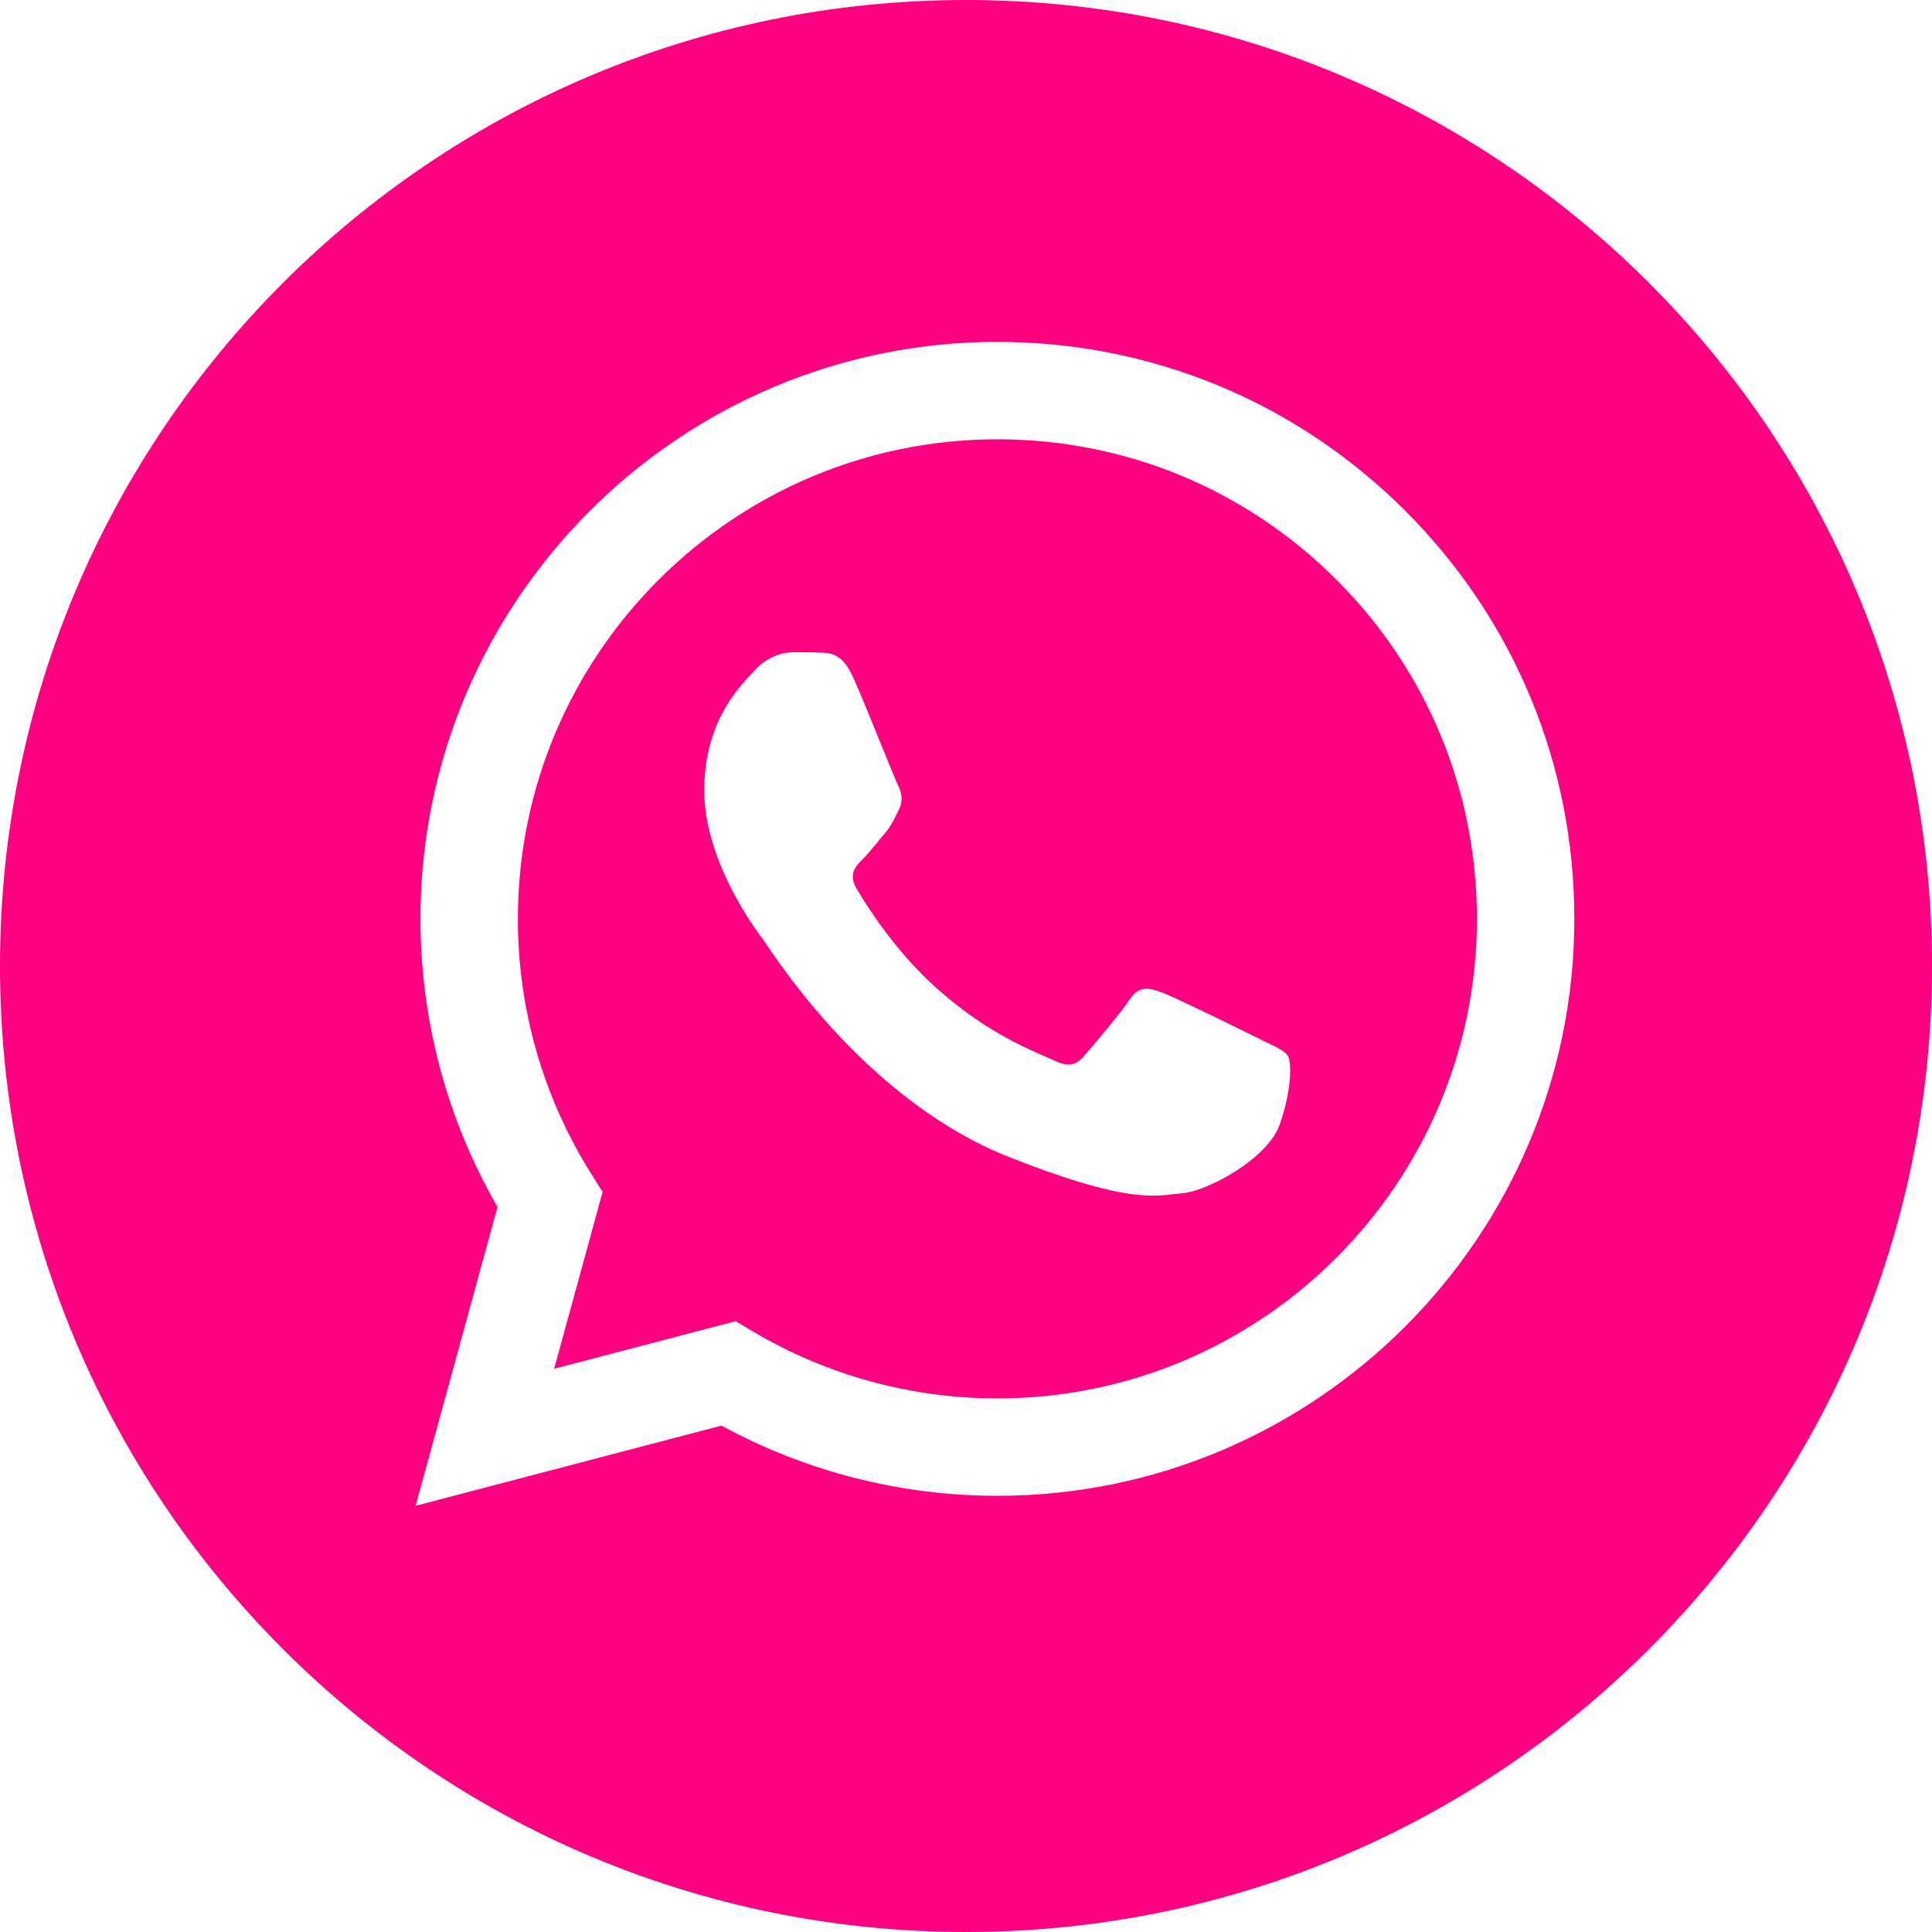 <?xml version="1.0" encoding="UTF-8"?> <svg xmlns="http://www.w3.org/2000/svg" width="40" height="40" viewBox="0 0 40 40" fill="none"><path fill-rule="evenodd" clip-rule="evenodd" d="M20 40C31.046 40 40 31.046 40 20C40 8.954 31.046 0 20 0C8.954 0 0 8.954 0 20C0 31.046 8.954 40 20 40ZM8.605 31.176L10.3 24.989C9.254 23.178 8.704 21.123 8.705 19.019C8.708 12.435 14.066 7.078 20.65 7.078C23.845 7.08 26.844 8.323 29.1 10.581C31.355 12.838 32.596 15.838 32.595 19.029C32.592 25.612 27.233 30.969 20.65 30.969H20.645C18.646 30.969 16.682 30.467 14.937 29.516L8.605 31.176ZM20.654 9.095C15.178 9.095 10.724 13.547 10.722 19.02C10.721 20.895 11.246 22.721 12.24 24.302L12.476 24.677L11.473 28.339L15.23 27.354L15.593 27.569C17.117 28.473 18.864 28.952 20.646 28.953H20.65C26.122 28.953 30.576 24.5 30.578 19.028C30.579 16.376 29.547 13.882 27.673 12.006C25.798 10.13 23.306 9.097 20.654 9.095ZM16.993 13.511C17.206 13.52 17.441 13.53 17.665 14.027C17.818 14.367 18.075 15.002 18.28 15.507L18.28 15.507L18.28 15.507C18.431 15.878 18.553 16.179 18.585 16.242C18.66 16.392 18.709 16.566 18.61 16.765C18.595 16.795 18.581 16.823 18.568 16.849C18.493 17.002 18.438 17.114 18.312 17.263C18.261 17.321 18.209 17.384 18.158 17.448L18.158 17.448C18.055 17.572 17.953 17.697 17.864 17.785C17.714 17.934 17.559 18.096 17.733 18.395C17.907 18.693 18.506 19.67 19.393 20.461C20.346 21.311 21.174 21.671 21.595 21.853C21.677 21.889 21.744 21.918 21.793 21.942C22.092 22.092 22.266 22.067 22.44 21.867C22.614 21.668 23.186 20.996 23.385 20.698C23.584 20.399 23.783 20.449 24.056 20.548C24.33 20.648 25.797 21.37 26.096 21.519C26.154 21.548 26.208 21.574 26.259 21.599L26.259 21.599C26.467 21.699 26.608 21.767 26.668 21.867C26.742 21.992 26.742 22.589 26.494 23.286C26.245 23.983 25.026 24.655 24.479 24.705C24.427 24.71 24.374 24.716 24.32 24.722L24.32 24.722C23.814 24.782 23.176 24.857 20.898 23.958C18.093 22.853 16.245 20.112 15.863 19.546C15.832 19.5 15.81 19.468 15.799 19.453L15.796 19.448C15.634 19.232 14.581 17.824 14.581 16.367C14.581 14.992 15.256 14.272 15.567 13.94L15.567 13.94C15.588 13.918 15.608 13.897 15.625 13.878C15.899 13.579 16.222 13.504 16.421 13.504L16.453 13.504H16.453C16.642 13.504 16.829 13.504 16.993 13.511Z" fill="#FF0081"></path></svg> 